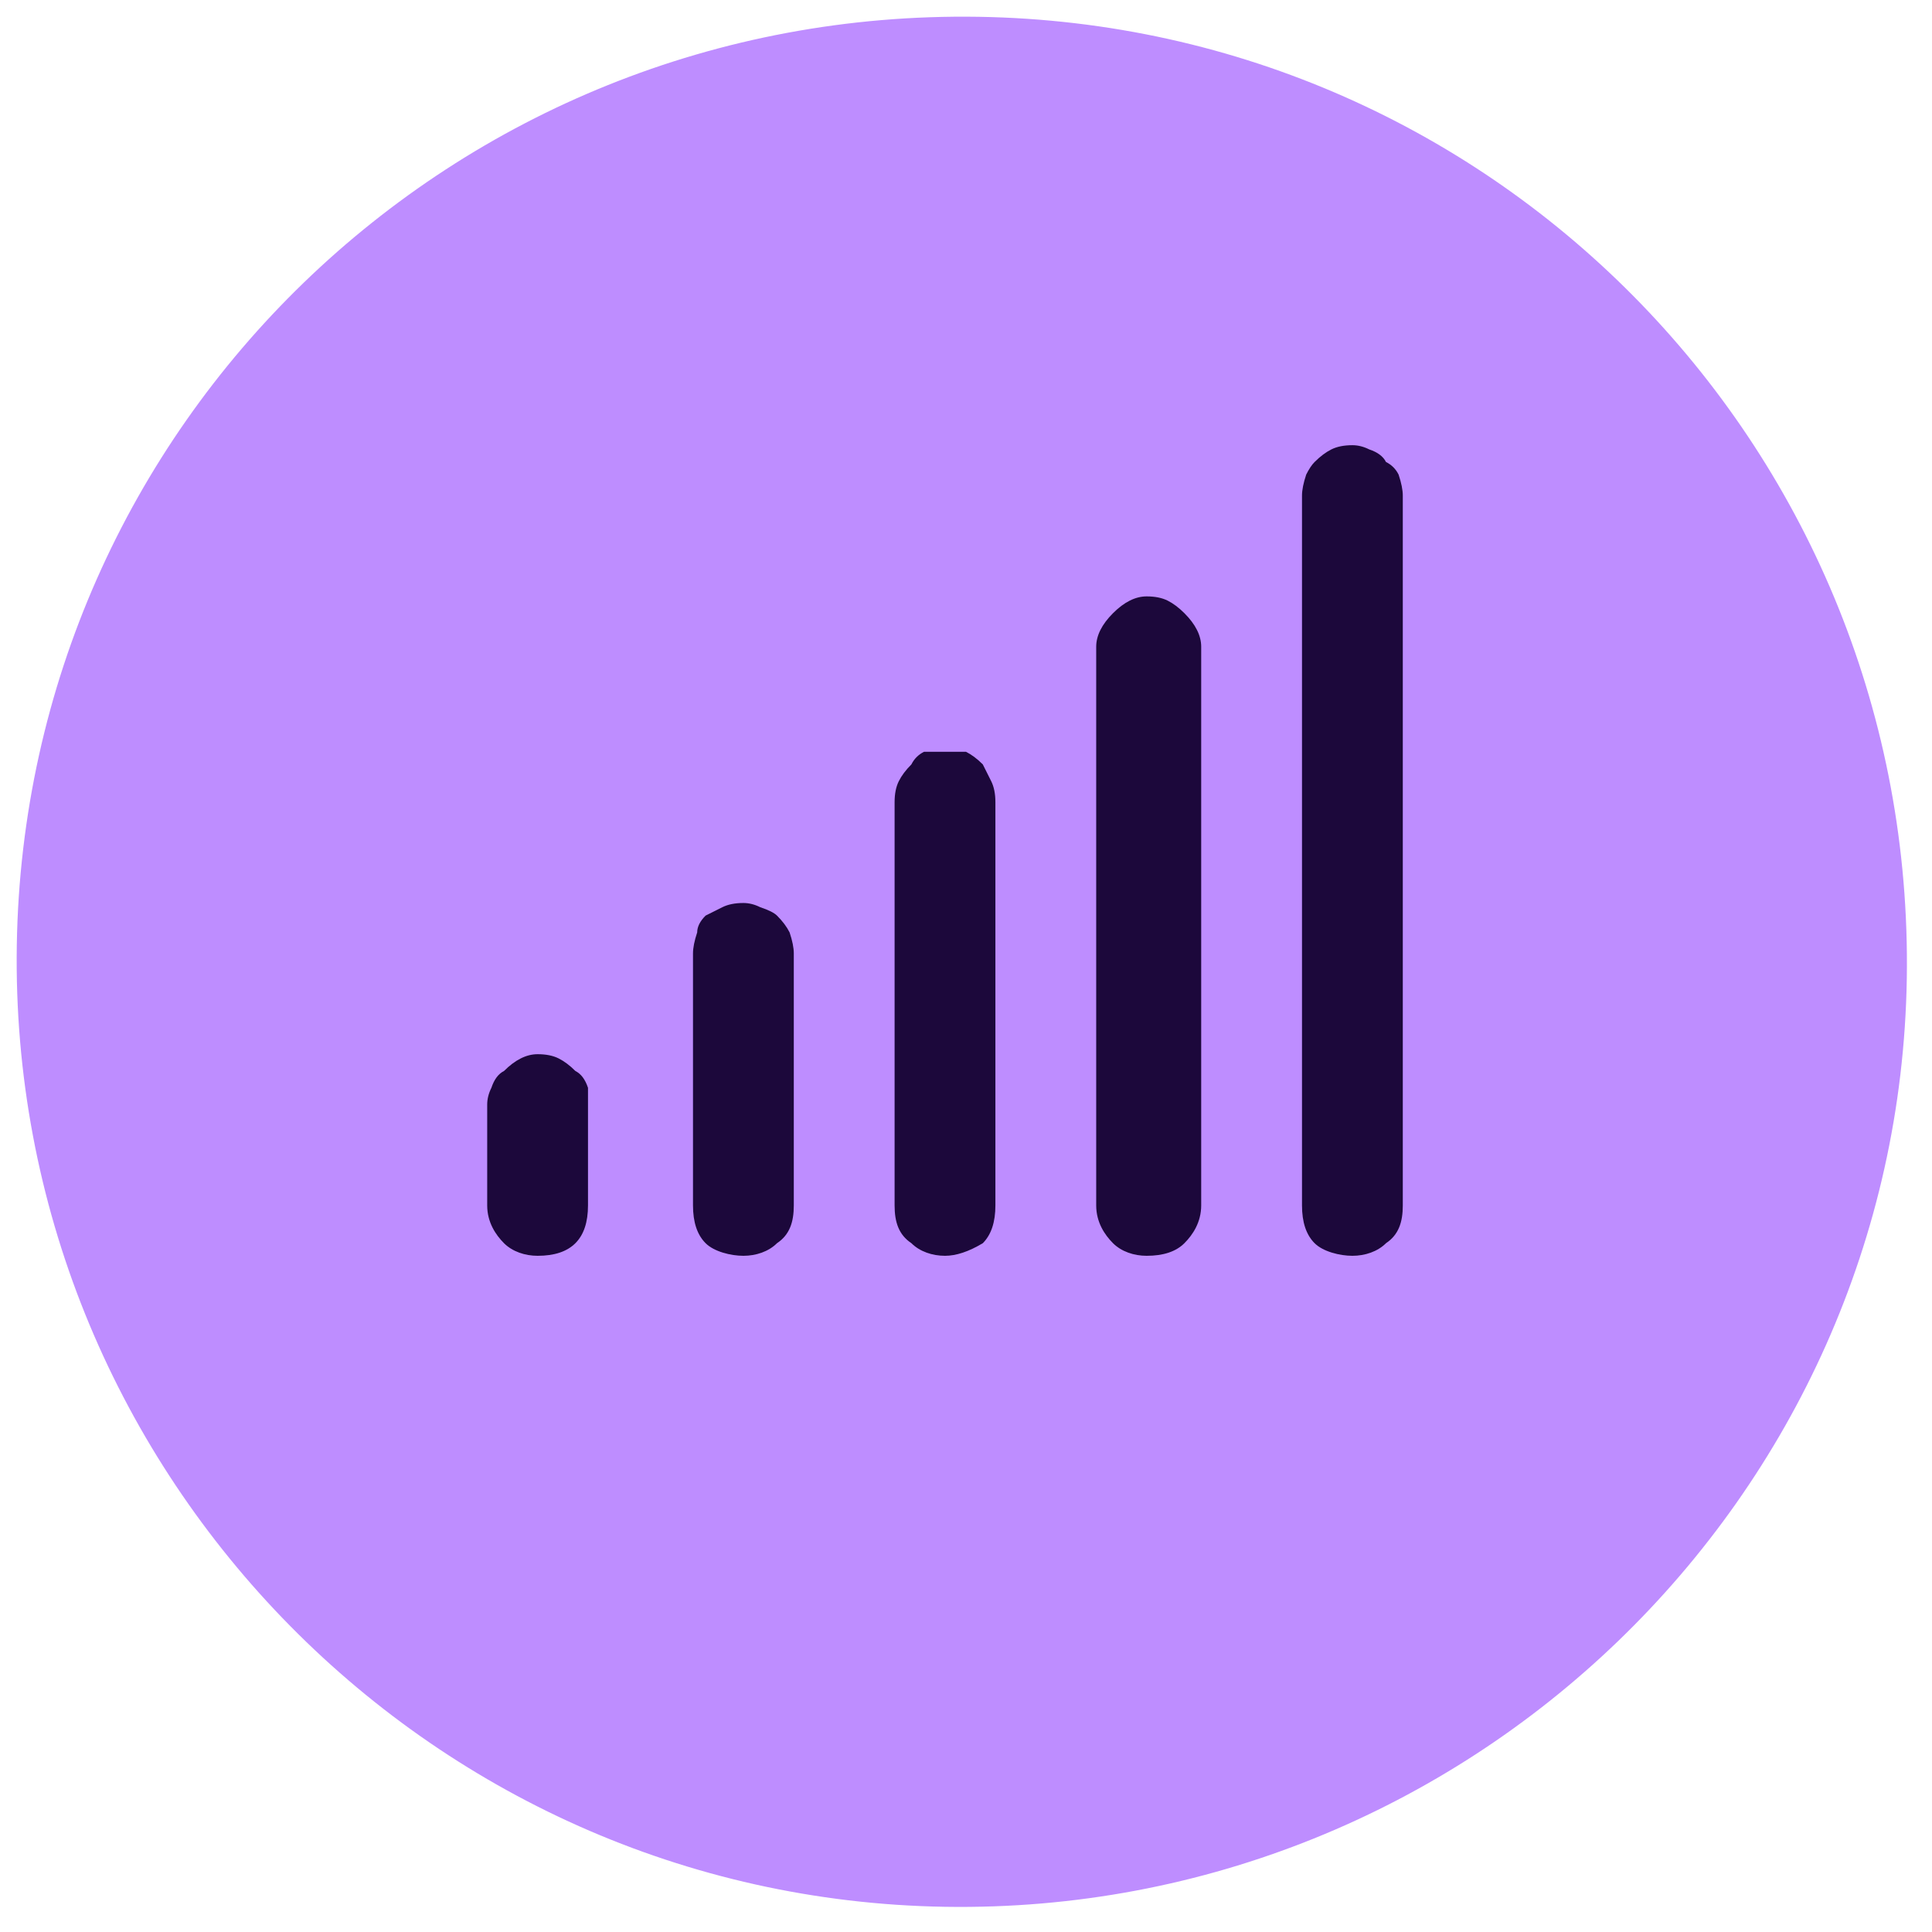<svg version="1.2" xmlns="http://www.w3.org/2000/svg" viewBox="0 0 46 46" width="46" height="46">
	<title>business-intelegence-icon-svg</title>
	<style>
		.s0 { fill: #be8dff } 
		.s1 { fill: #1c083b } 
	</style>
	<g id="Layer">
		<path id="Layer" class="s0" d="m45.4 23.3c-0.2 12.4-10.5 22.3-22.9 22.1-12.4-0.2-22.3-10.5-22.1-22.9 0.2-12.4 10.4-22.3 22.9-22.1 12.4 0.2 22.3 10.4 22.1 22.9z"/>
	</g>
	<path id="Layer" fill-rule="evenodd" class="s1" d="m32.2 10.6q0.2 0 0.4 0.1 0.3 0.1 0.4 0.3 0.2 0.1 0.3 0.3 0.1 0.3 0.1 0.5v16.9c0 0.4-0.1 0.7-0.4 0.9-0.2 0.2-0.5 0.3-0.8 0.3-0.3 0-0.7-0.1-0.9-0.3q-0.3-0.3-0.3-0.9v-16.9q0-0.2 0.1-0.5 0.1-0.2 0.2-0.3 0.2-0.2 0.4-0.3 0.2-0.1 0.5-0.1zm-4.9 3.6q0.3 0 0.5 0.1 0.2 0.1 0.4 0.3 0.2 0.2 0.3 0.4 0.1 0.2 0.1 0.4v13.3c0 0.4-0.2 0.7-0.4 0.9q-0.3 0.3-0.9 0.3c-0.3 0-0.6-0.1-0.8-0.3-0.2-0.2-0.4-0.5-0.4-0.9v-13.3q0-0.2 0.1-0.4 0.1-0.2 0.3-0.4 0.2-0.2 0.4-0.3 0.2-0.1 0.4-0.1zm-4.8 3.7q0.2 0 0.5 0 0.2 0.1 0.4 0.3 0.1 0.2 0.2 0.4 0.1 0.2 0.1 0.5v9.6q0 0.6-0.3 0.9-0.5 0.3-0.9 0.3c-0.3 0-0.6-0.1-0.8-0.3-0.3-0.2-0.4-0.5-0.4-0.9v-9.6q0-0.3 0.1-0.5 0.1-0.2 0.3-0.4 0.1-0.2 0.3-0.3 0.3 0 0.5 0zm-4.8 3.6q0.2 0 0.4 0.1 0.3 0.1 0.4 0.2 0.2 0.2 0.3 0.4 0.1 0.3 0.1 0.5v6c0 0.4-0.1 0.7-0.4 0.9-0.2 0.2-0.5 0.3-0.8 0.3-0.3 0-0.7-0.1-0.9-0.3q-0.3-0.3-0.3-0.9v-6q0-0.2 0.1-0.5 0-0.2 0.2-0.4 0.2-0.1 0.4-0.2 0.2-0.1 0.5-0.1zm-4.9 3.6q0.3 0 0.5 0.1 0.2 0.1 0.4 0.3 0.2 0.1 0.3 0.4 0 0.2 0 0.4v2.4q0 0.6-0.3 0.9-0.3 0.3-0.9 0.3c-0.3 0-0.6-0.1-0.8-0.3-0.2-0.2-0.4-0.5-0.4-0.9v-2.4q0-0.2 0.1-0.4 0.1-0.3 0.3-0.4 0.2-0.2 0.4-0.3 0.2-0.1 0.4-0.1z"/>
</svg>